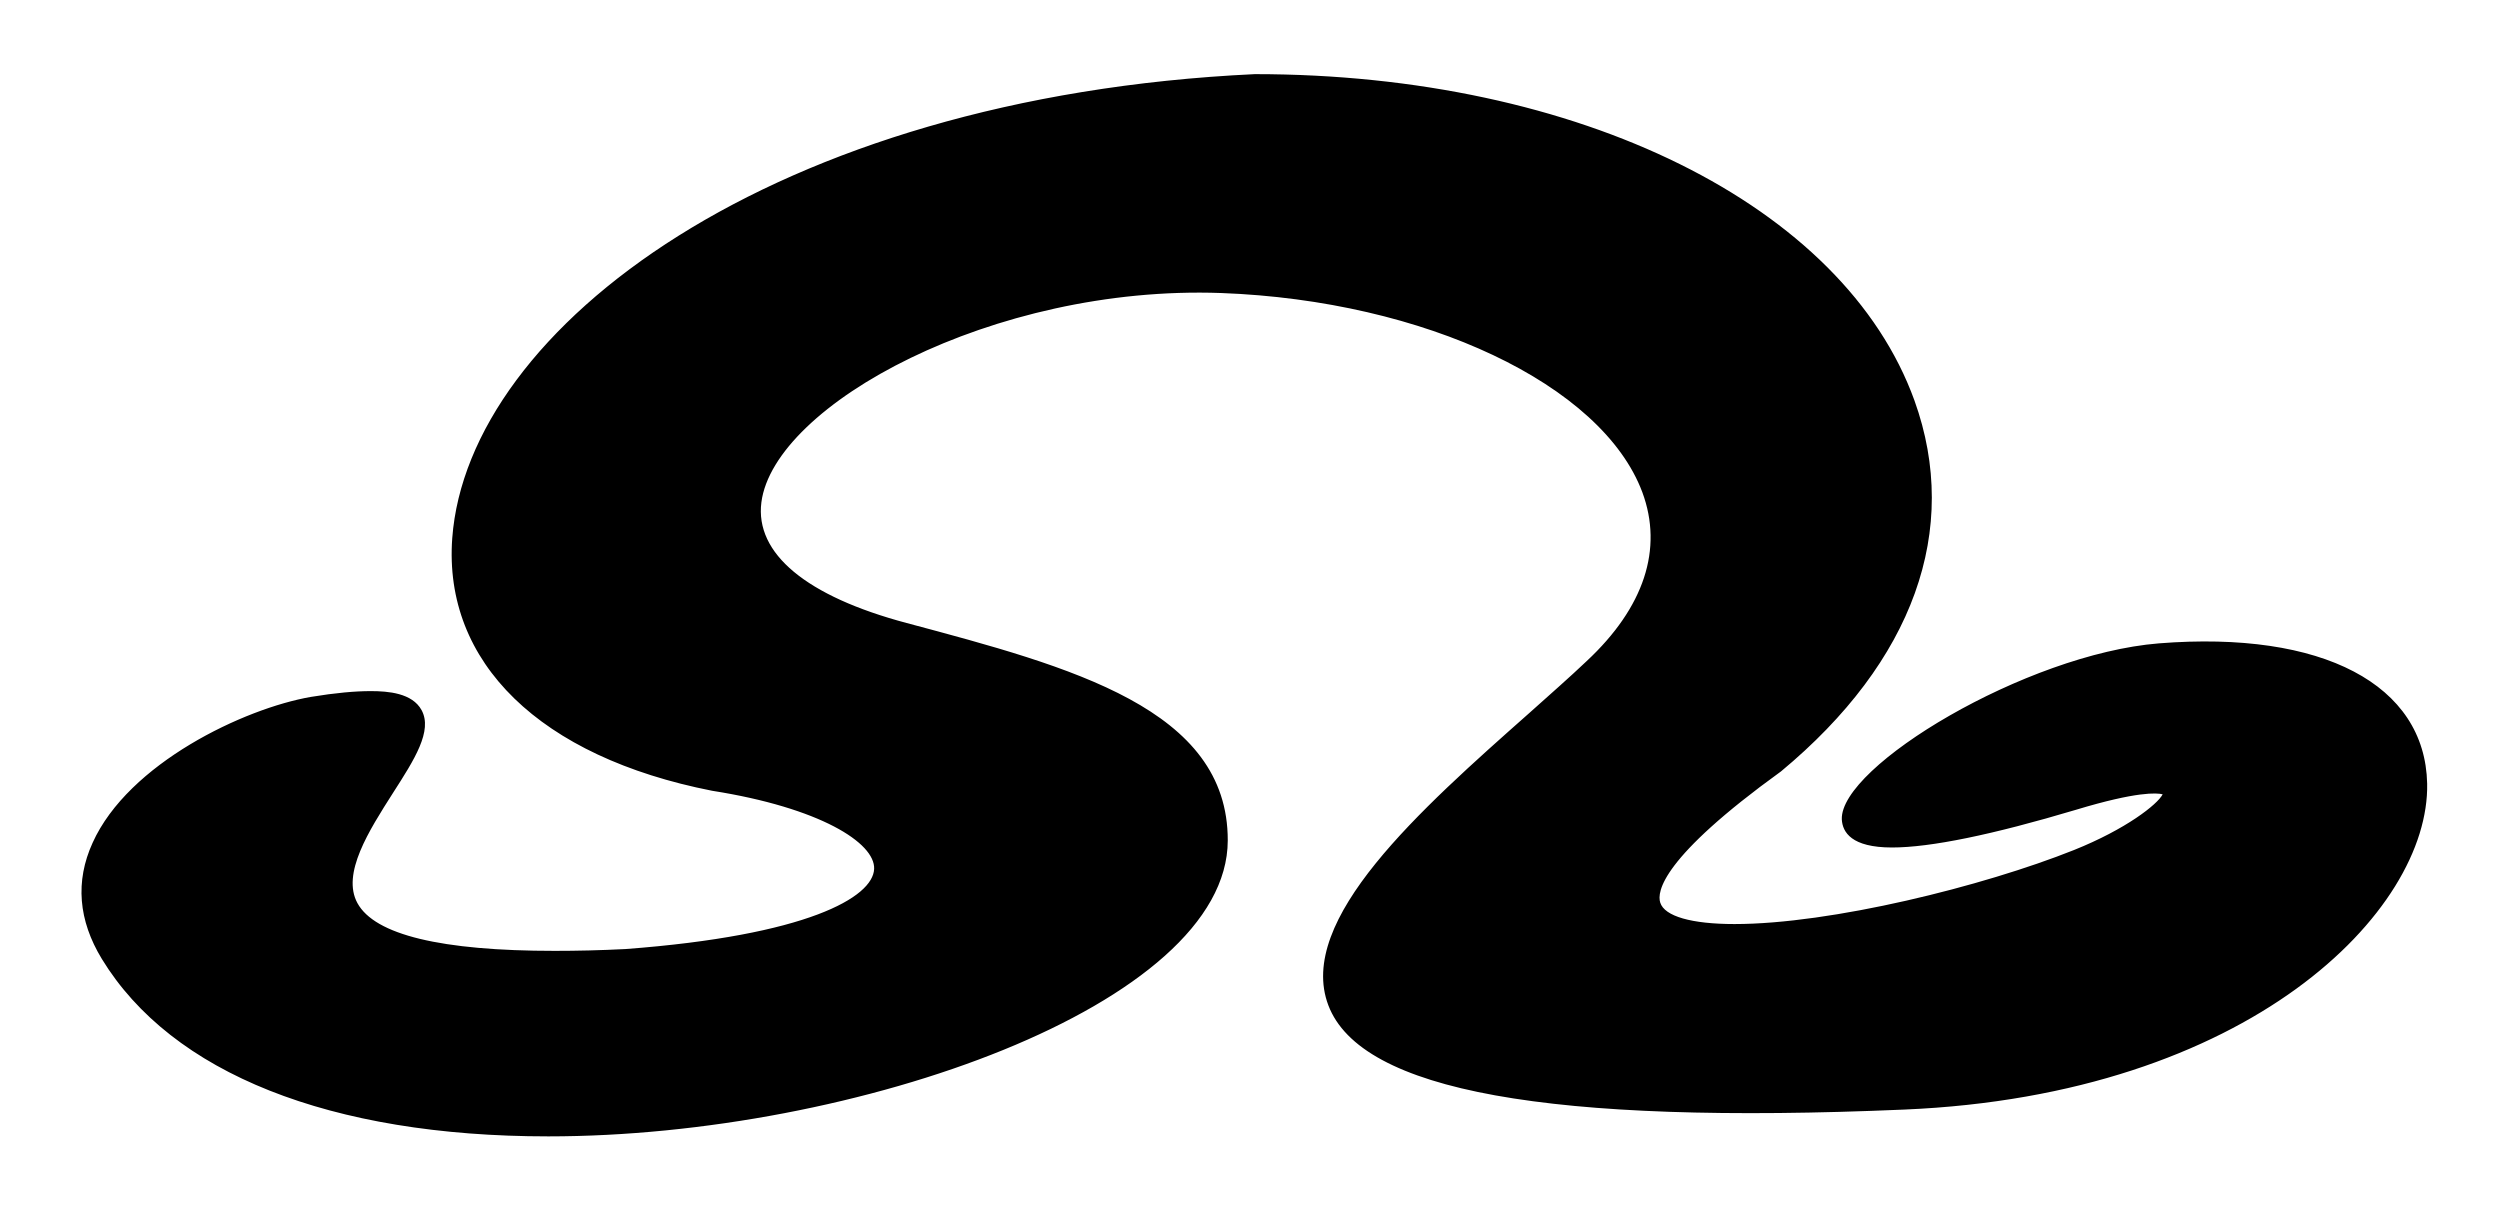 <?xml version="1.0" encoding="utf-8"?>
<!-- Generator: Adobe Illustrator 14.0.0, SVG Export Plug-In  -->
<!DOCTYPE svg PUBLIC "-//W3C//DTD SVG 1.1//EN" "http://www.w3.org/Graphics/SVG/1.1/DTD/svg11.dtd">
<svg version="1.1"
	 xmlns="http://www.w3.org/2000/svg" xmlns:xlink="http://www.w3.org/1999/xlink" xmlns:a="http://ns.adobe.com/AdobeSVGViewerExtensions/3.0/"
	 x="0px" y="0px" width="29px" height="14px" viewBox="-0.945 -0.86 29 14" enable-background="new -0.945 -0.86 29 14"
	 xml:space="preserve">
<defs>
</defs>
<path d="M19.639,7.992c3.979-3.3,0.563-7.869-6.021-7.869C4.688,0.545,1.58,7.057,7.334,8.189c2.618,0.412,2.997,1.78-1.019,2.082
	c-7.173,0.338,0.197-3.538-3.633-2.926C1.63,7.533-0.571,8.701,0.34,10.199c2.337,3.832,12.828,1.457,12.832-1.309
	C13.174,7.482,11.5,7.01,9.54,6.486c-4.184-1.118-0.201-4.213,3.688-4.068c3.796,0.141,6.505,2.443,4.32,4.484
	c-2.094,1.958-7.111,5.441,3.593,4.987c6.26-0.267,8.111-5.573,2.97-5.164c-2.345,0.188-6.139,3.231-1.005,1.687
	c1.852-0.559,1.229,0.234,0.057,0.703C20.781,10.066,15.683,10.848,19.639,7.992"/>
<path d="M5.416,12.322c-2.53,0-4.37-0.731-5.18-2.059c-0.272-0.447-0.31-0.9-0.107-1.346c0.416-0.923,1.759-1.559,2.533-1.693
	c0.285-0.047,0.512-0.067,0.693-0.067c0.203,0,0.481,0.022,0.59,0.22c0.131,0.24-0.082,0.573-0.33,0.959
	c-0.281,0.441-0.6,0.939-0.414,1.28C3.402,9.984,4.171,10.17,5.49,10.17h0.001c0.252,0,0.527-0.006,0.819-0.021
	c2.107-0.158,2.873-0.6,2.885-0.93C9.207,8.917,8.566,8.51,7.316,8.313C5.32,7.92,4.196,6.826,4.301,5.383
	C4.482,2.943,8.014,0.264,13.611,0c3.762,0,6.834,1.521,7.652,3.787c0.538,1.498-0.011,3.025-1.548,4.301
	c-1.387,1.002-1.442,1.398-1.401,1.523c0.05,0.158,0.363,0.248,0.861,0.248c1.118,0,2.883-0.437,3.939-0.859
	c0.604-0.242,0.968-0.529,1.028-0.646c-0.066-0.017-0.297-0.035-1.004,0.179c-0.974,0.291-1.691,0.438-2.136,0.438
	c-0.47,0-0.574-0.177-0.582-0.326c-0.024-0.614,2.134-1.917,3.678-2.042C26,6.452,27.186,7.082,27.21,8.23
	c0.03,1.478-2.061,3.611-6.065,3.781c-4.123,0.178-6.303-0.214-6.681-1.209c-0.377-0.992,1.063-2.268,2.332-3.392
	c0.237-0.212,0.466-0.413,0.664-0.601c0.667-0.622,0.89-1.3,0.646-1.959c-0.467-1.25-2.522-2.223-4.885-2.311
	c-2.646-0.096-5.188,1.297-5.334,2.428C7.811,5.561,8.408,6.057,9.572,6.367c1.918,0.512,3.729,0.996,3.725,2.523
	C13.294,10.792,8.984,12.322,5.416,12.322L5.416,12.322z M3.355,7.404c-0.166,0-0.388,0.021-0.652,0.063
	C1.953,7.602,0.717,8.214,0.355,9.02c-0.166,0.366-0.137,0.741,0.092,1.114c1.029,1.688,3.556,1.941,4.969,1.941
	c3.778,0,7.633-1.607,7.635-3.187c0.002-1.336-1.719-1.798-3.541-2.284C7.843,6.161,7.574,5.453,7.643,4.938
	c0.183-1.385,2.991-2.743,5.59-2.643c2.496,0.092,4.598,1.107,5.106,2.471c0.197,0.529,0.234,1.346-0.707,2.227
	c-0.2,0.188-0.43,0.392-0.67,0.604c-1.149,1.019-2.581,2.285-2.265,3.118c0.327,0.862,2.495,1.218,6.438,1.052
	c3.799-0.162,5.858-2.189,5.831-3.529c-0.021-0.987-1.11-1.526-2.847-1.387c-1.479,0.118-3.464,1.393-3.448,1.785
	c0,0.044,0.107,0.091,0.334,0.091c0.414,0,1.127-0.148,2.064-0.432c0.434-0.13,0.76-0.195,0.975-0.195
	c0.261,0,0.336,0.104,0.354,0.192c0.063,0.34-0.749,0.763-1.19,0.938c-1.063,0.426-2.84,0.879-4.03,0.879
	c-0.646,0-1.007-0.137-1.098-0.42c-0.13-0.398,0.343-0.971,1.487-1.795c1.442-1.2,1.967-2.629,1.464-4.021
	c-0.651-1.804-3.195-3.625-7.412-3.625C8.162,0.505,4.721,3.069,4.548,5.4C4.451,6.726,5.475,7.699,7.359,8.068
	c1.305,0.205,2.104,0.648,2.083,1.158c-0.024,0.604-1.131,1.02-3.117,1.17c-0.3,0.015-0.579,0.021-0.834,0.021H5.49
	c-1.455,0-2.252-0.217-2.507-0.685C2.727,9.266,3.088,8.701,3.408,8.203c0.169-0.266,0.381-0.598,0.319-0.709
	C3.712,7.468,3.648,7.404,3.355,7.404L3.355,7.404z"/>
</svg>
